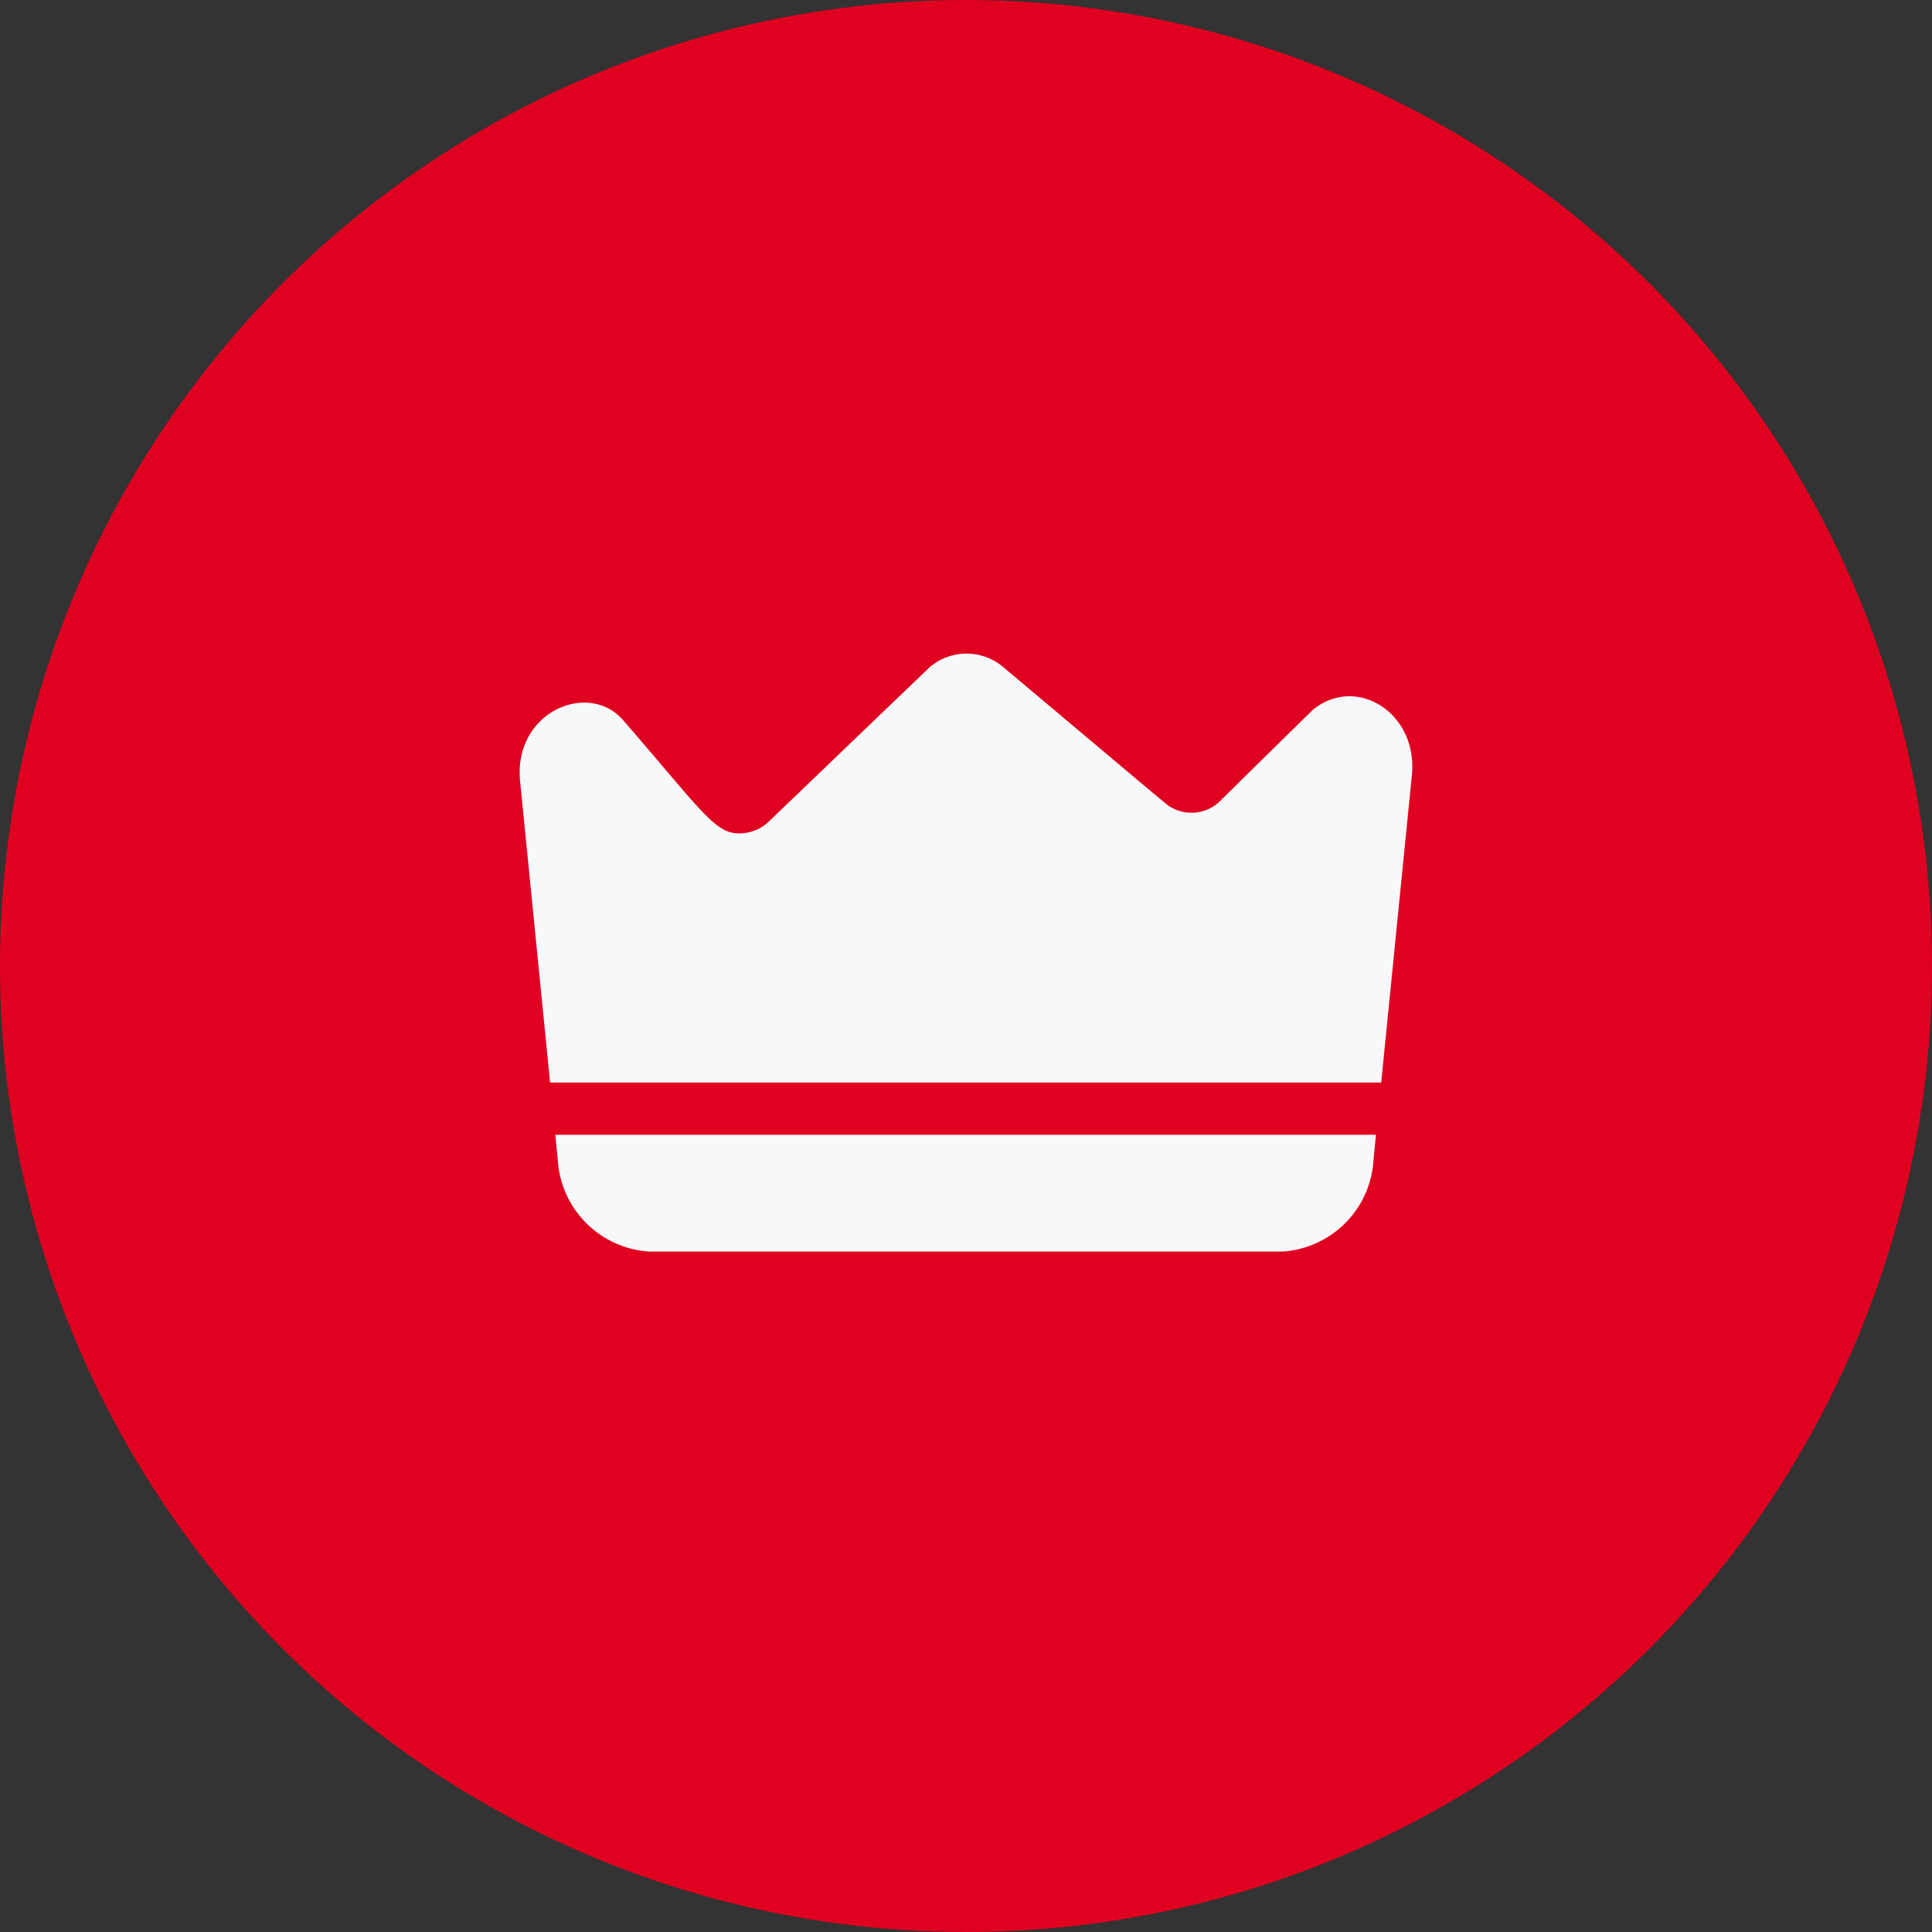 <svg xmlns="http://www.w3.org/2000/svg" width="72" height="72" viewBox="0 0 72 72">
  <rect x="0" y="0" width="72" height="72" fill="#333333" stroke="none"/>
  <g id="Group_206" data-name="Group 206" transform="translate(-111 -1638)">
    <circle id="Ellipse_33" data-name="Ellipse 33" cx="36" cy="36" r="36" transform="translate(111 1638)" fill="#e00020"/>
    <g id="crown" transform="translate(130.366 1577.861)">
      <path id="Path_108" data-name="Path 108" d="M20.434,360.5H51.019l-.088.887a3.635,3.635,0,0,1-3.411,3.466H23.933a3.649,3.649,0,0,1-3.409-3.45C20.522,361.385,20.534,361.507,20.434,360.5Z" transform="translate(-19.106 -258.071)" fill="#f7f8f9"/>
      <path id="Path_109" data-name="Path 109" d="M33.247,89.066l-1.139,11.416H1.134L.022,89.308c-.3-2.62,2.529-3.831,3.833-2.332,3.139,3.62,3.475,4.334,4.53,4.208a1.589,1.589,0,0,0,.915-.442c6.391-6.132,5.973-5.735,6.039-5.787a2.118,2.118,0,0,1,2.614-.013c6.458,5.426,6.159,5.187,6.3,5.269a1.524,1.524,0,0,0,1.922-.294c3.589-3.526,3.361-3.307,3.428-3.36C31.248,85.28,33.509,86.766,33.247,89.066Z" transform="translate(0)" fill="#f7f8f9"/>
    </g>
  </g>
</svg>
